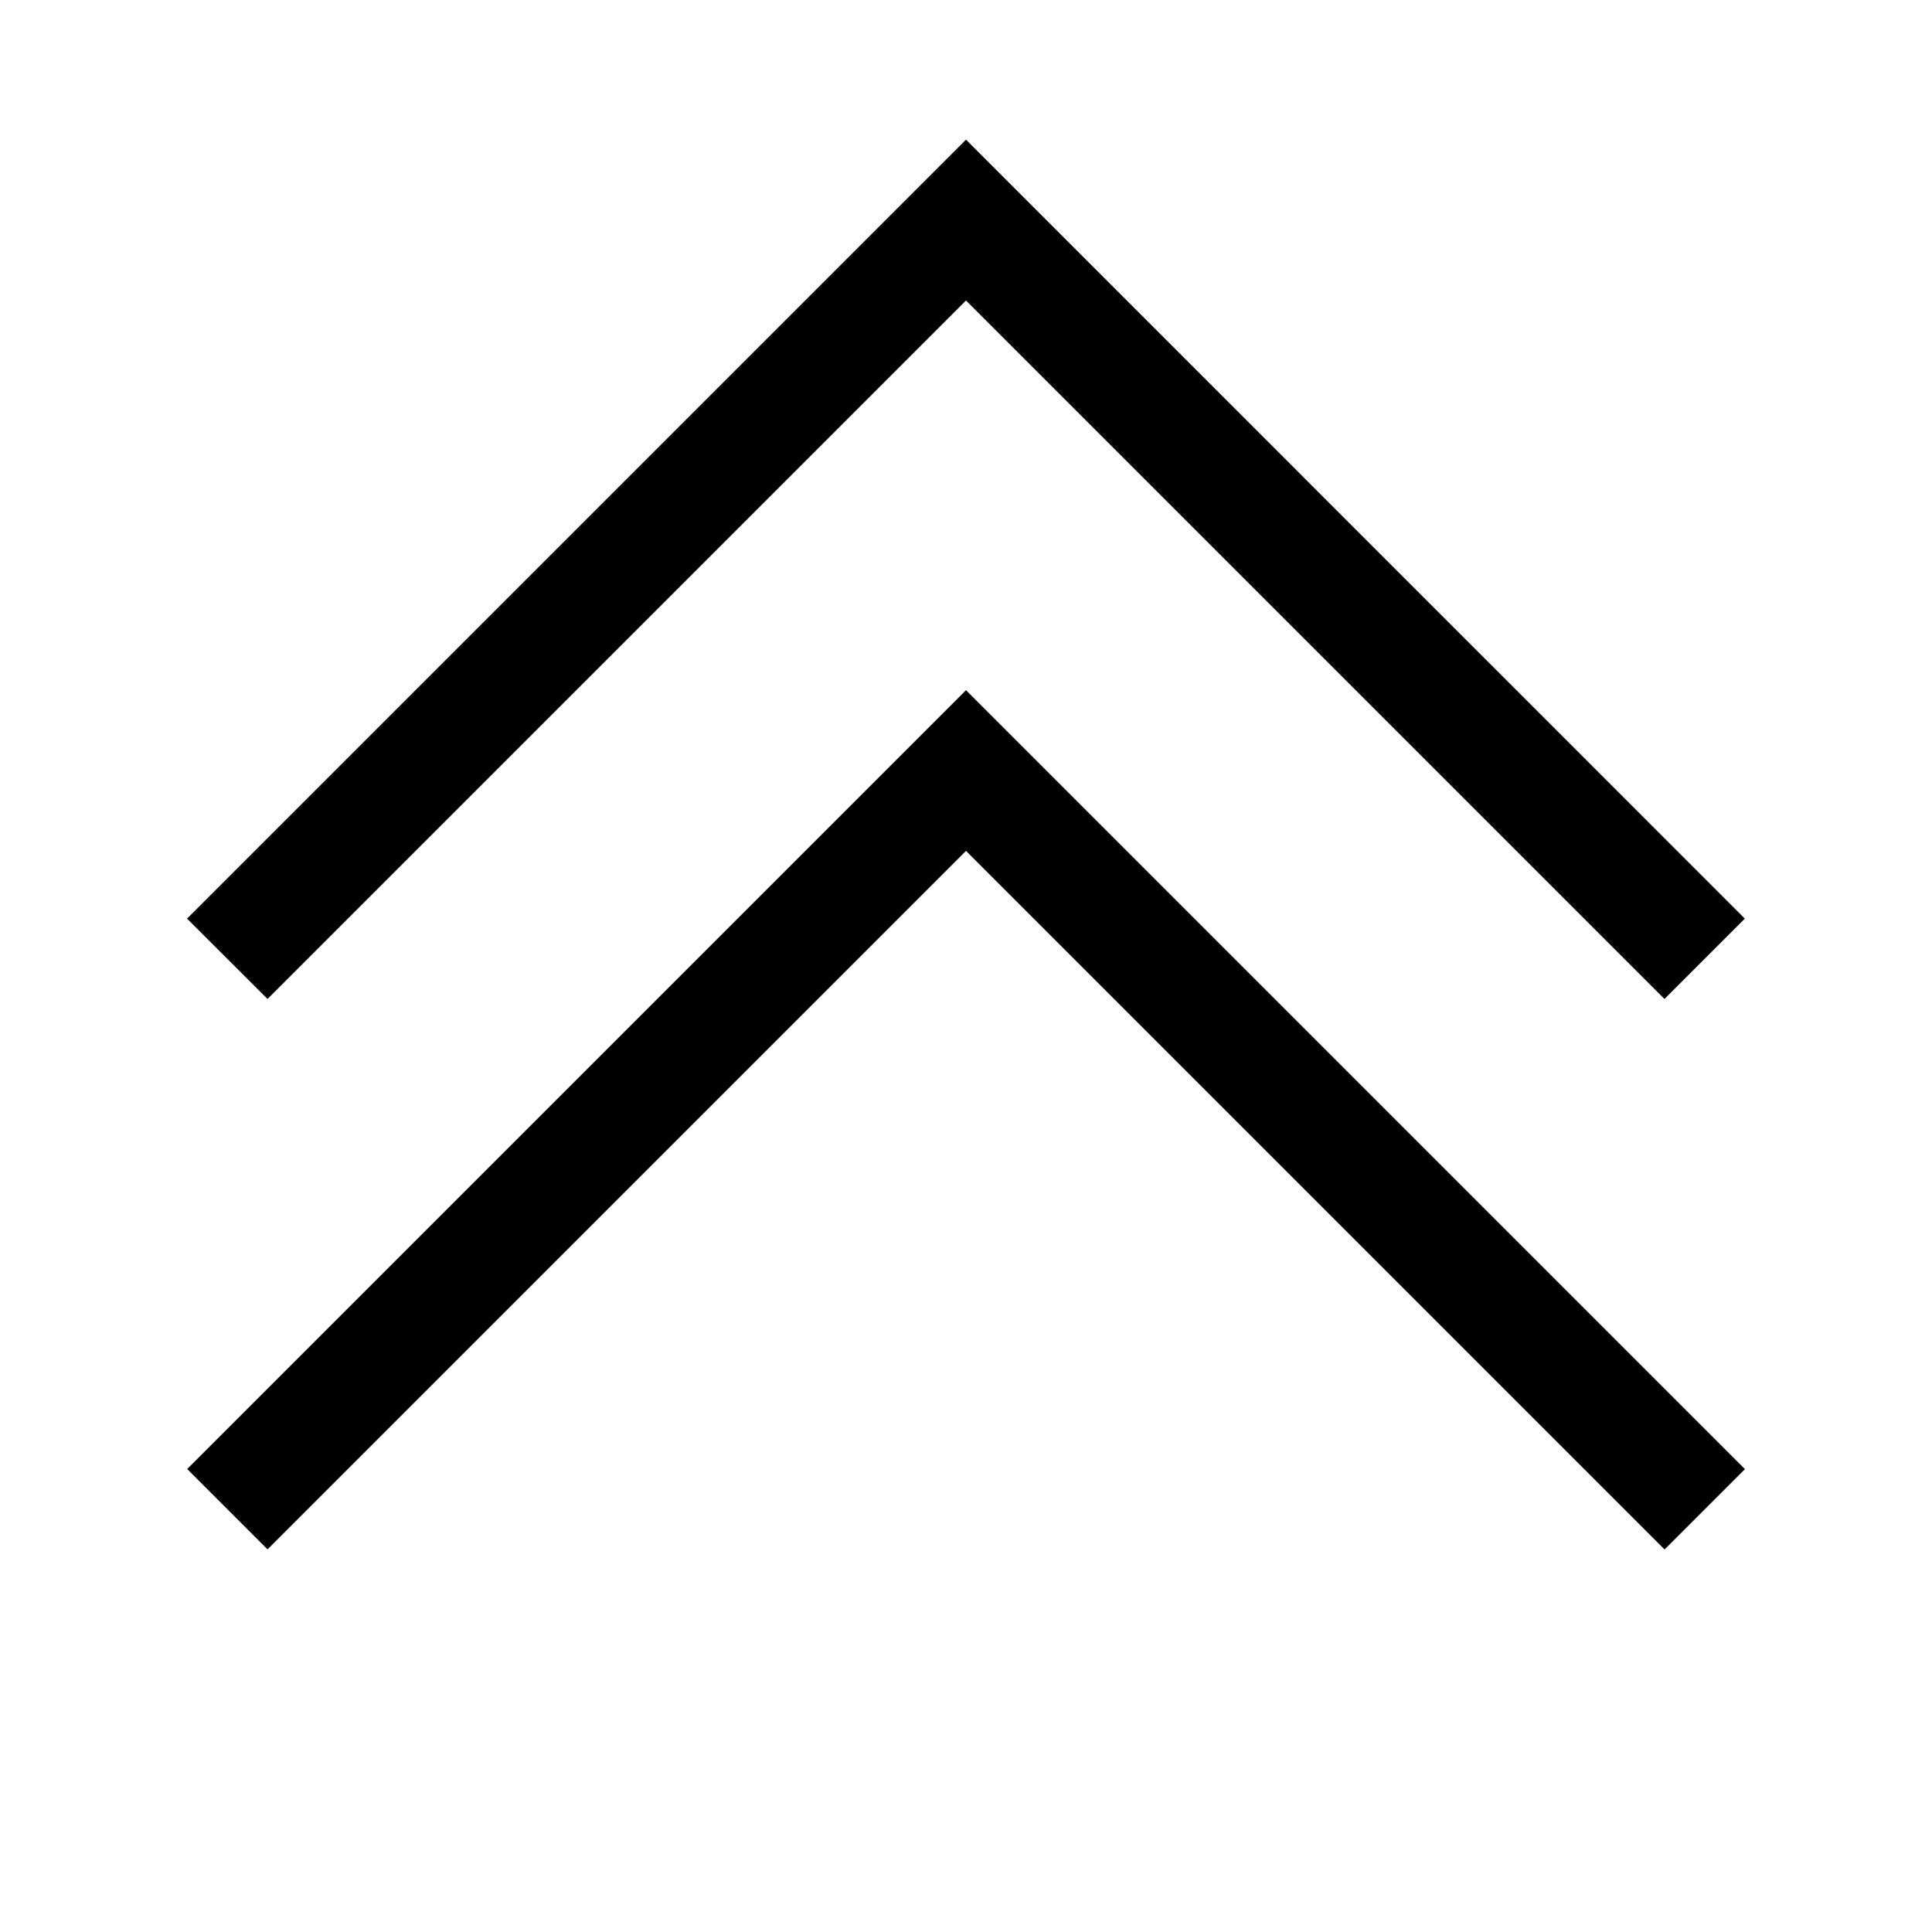 <?xml version="1.0" encoding="utf-8"?>
<!-- Generated by IcoMoon.io -->
<!DOCTYPE svg PUBLIC "-//W3C//DTD SVG 1.1//EN" "http://www.w3.org/Graphics/SVG/1.1/DTD/svg11.dtd">
<svg version="1.1" xmlns="http://www.w3.org/2000/svg" xmlns:xlink="http://www.w3.org/1999/xlink" width="17" height="17" viewBox="0 0 17 17">
<g>
</g>
	<path d="M8.5 6.073l6.854 6.854-0.707 0.707-6.147-6.147-6.146 6.146-0.707-0.707 6.853-6.853zM8.5 2.644l6.146 6.146 0.707-0.707-6.853-6.854-6.854 6.854 0.708 0.707 6.146-6.146z" fill="#000000" />
</svg>
